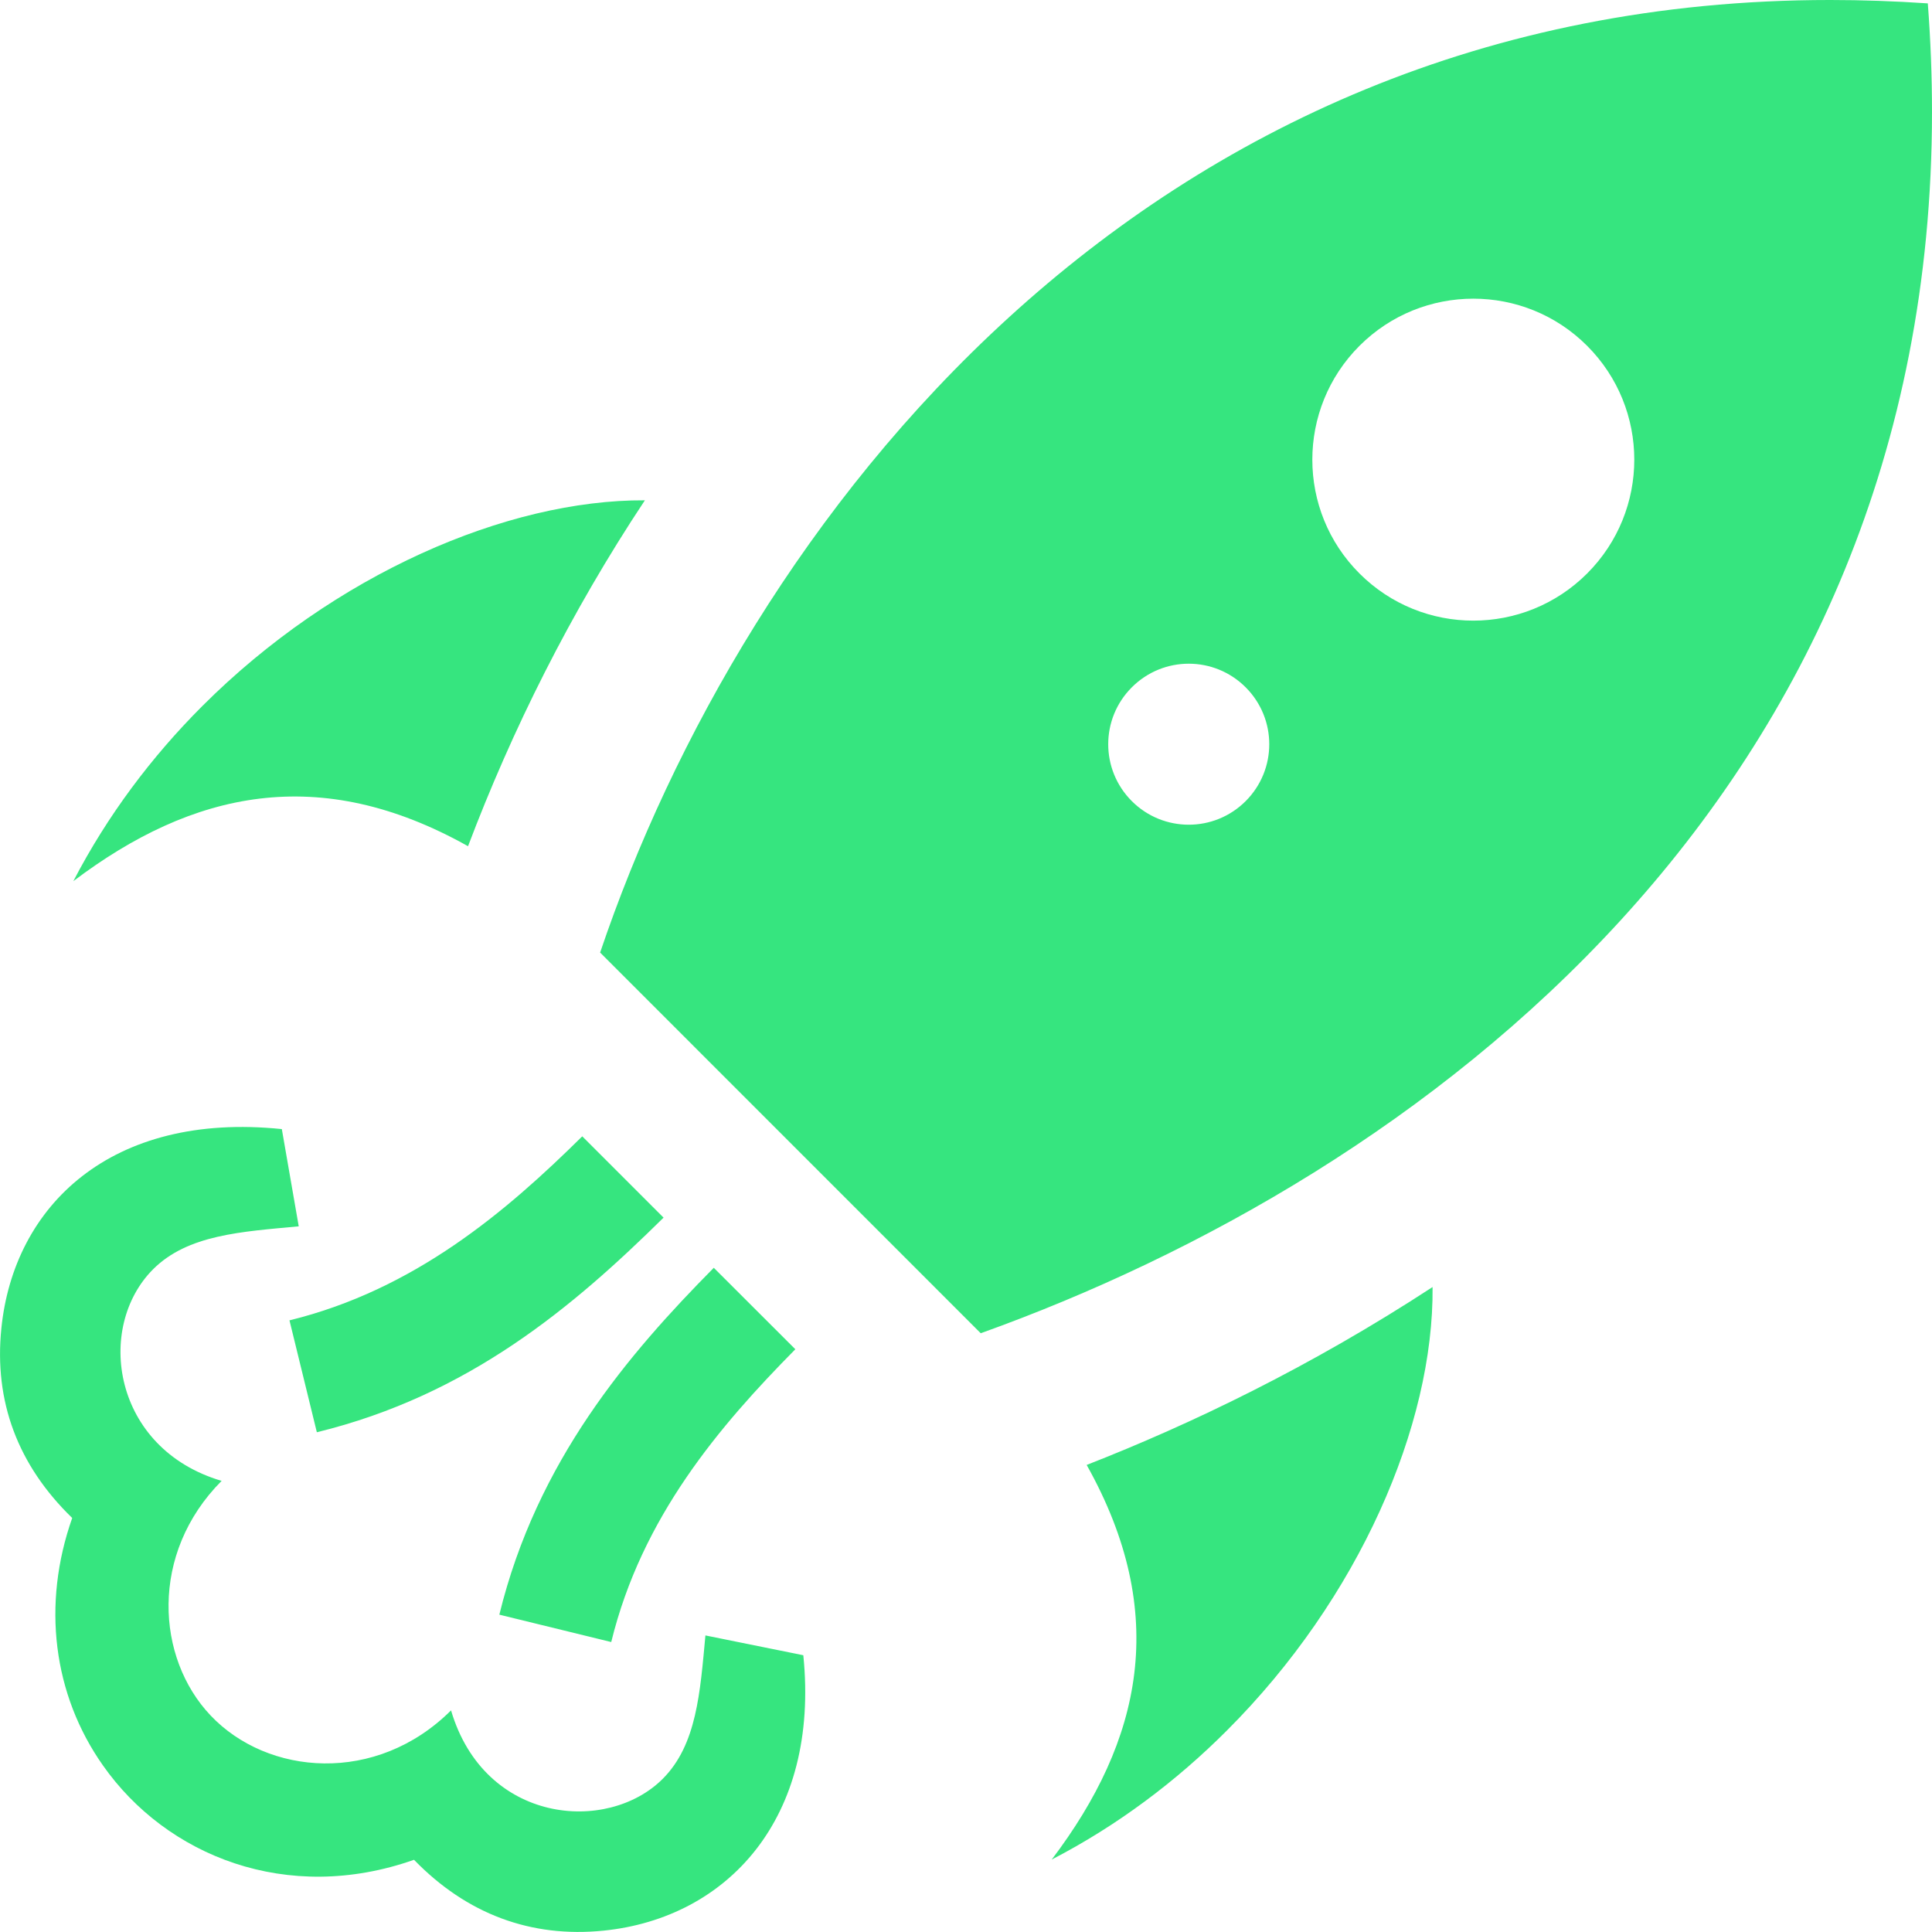 <svg xmlns="http://www.w3.org/2000/svg" width="24" height="24" viewBox="0 0 24 24"><path d="M8.011 6.215c-1.711-.009-3.86.918-5.499 2.557-.625.625-1.176 1.355-1.601 2.174 1.479-1.119 3.057-1.47 4.903-.434.544-1.437 1.27-2.9 2.197-4.297zm9.785 9.773c-1.516.991-3.007 1.706-4.297 2.21 1.036 1.848.686 3.424-.434 4.902.819-.424 1.549-.975 2.175-1.602 1.644-1.642 2.572-3.796 2.556-5.51zm6.152-15.946c-.412-.028-.816-.042-1.213-.042-8.602 0-13.498 6.558-15.28 11.833l4.728 4.729c5.428-1.946 11.817-6.661 11.817-15.172 0-.439-.017-.888-.052-1.348zm-9.888 9.91c-.391-.391-.391-1.023 0-1.414s1.023-.391 1.414 0 .391 1.023 0 1.414-1.024.39-1.414 0zm2.828-2.828c-.781-.78-.781-2.047 0-2.828s2.048-.781 2.828 0c.781.781.781 2.047 0 2.828s-2.047.781-2.828 0zm-8.021 8.625l1.013 1.012c-.942.954-1.907 2.083-2.287 3.637l-1.39-.34c.467-1.912 1.607-3.24 2.664-4.309zm-1.634-1.633l1.01 1.01c-1.119 1.103-2.413 2.203-4.307 2.666l-.34-1.39c1.553-.381 2.69-1.35 3.637-2.286zm2.746 6.446c.206 2.029-.946 3.265-2.48 3.421-.902.092-1.701-.205-2.356-.88-1.575.556-3.074-.047-3.864-1.172-.622-.883-.76-2.002-.382-3.074-.676-.656-.973-1.448-.88-2.356.154-1.521 1.361-2.694 3.484-2.475l.21 1.208c-.716.067-1.379.104-1.809.533-.722.723-.504 2.229.851 2.629-.899.904-.813 2.202-.137 2.914.707.747 2.057.863 2.987-.063.416 1.41 1.942 1.537 2.629.851.424-.424.465-1.075.531-1.782l1.216.246z" fill="#36e57f"/></svg>